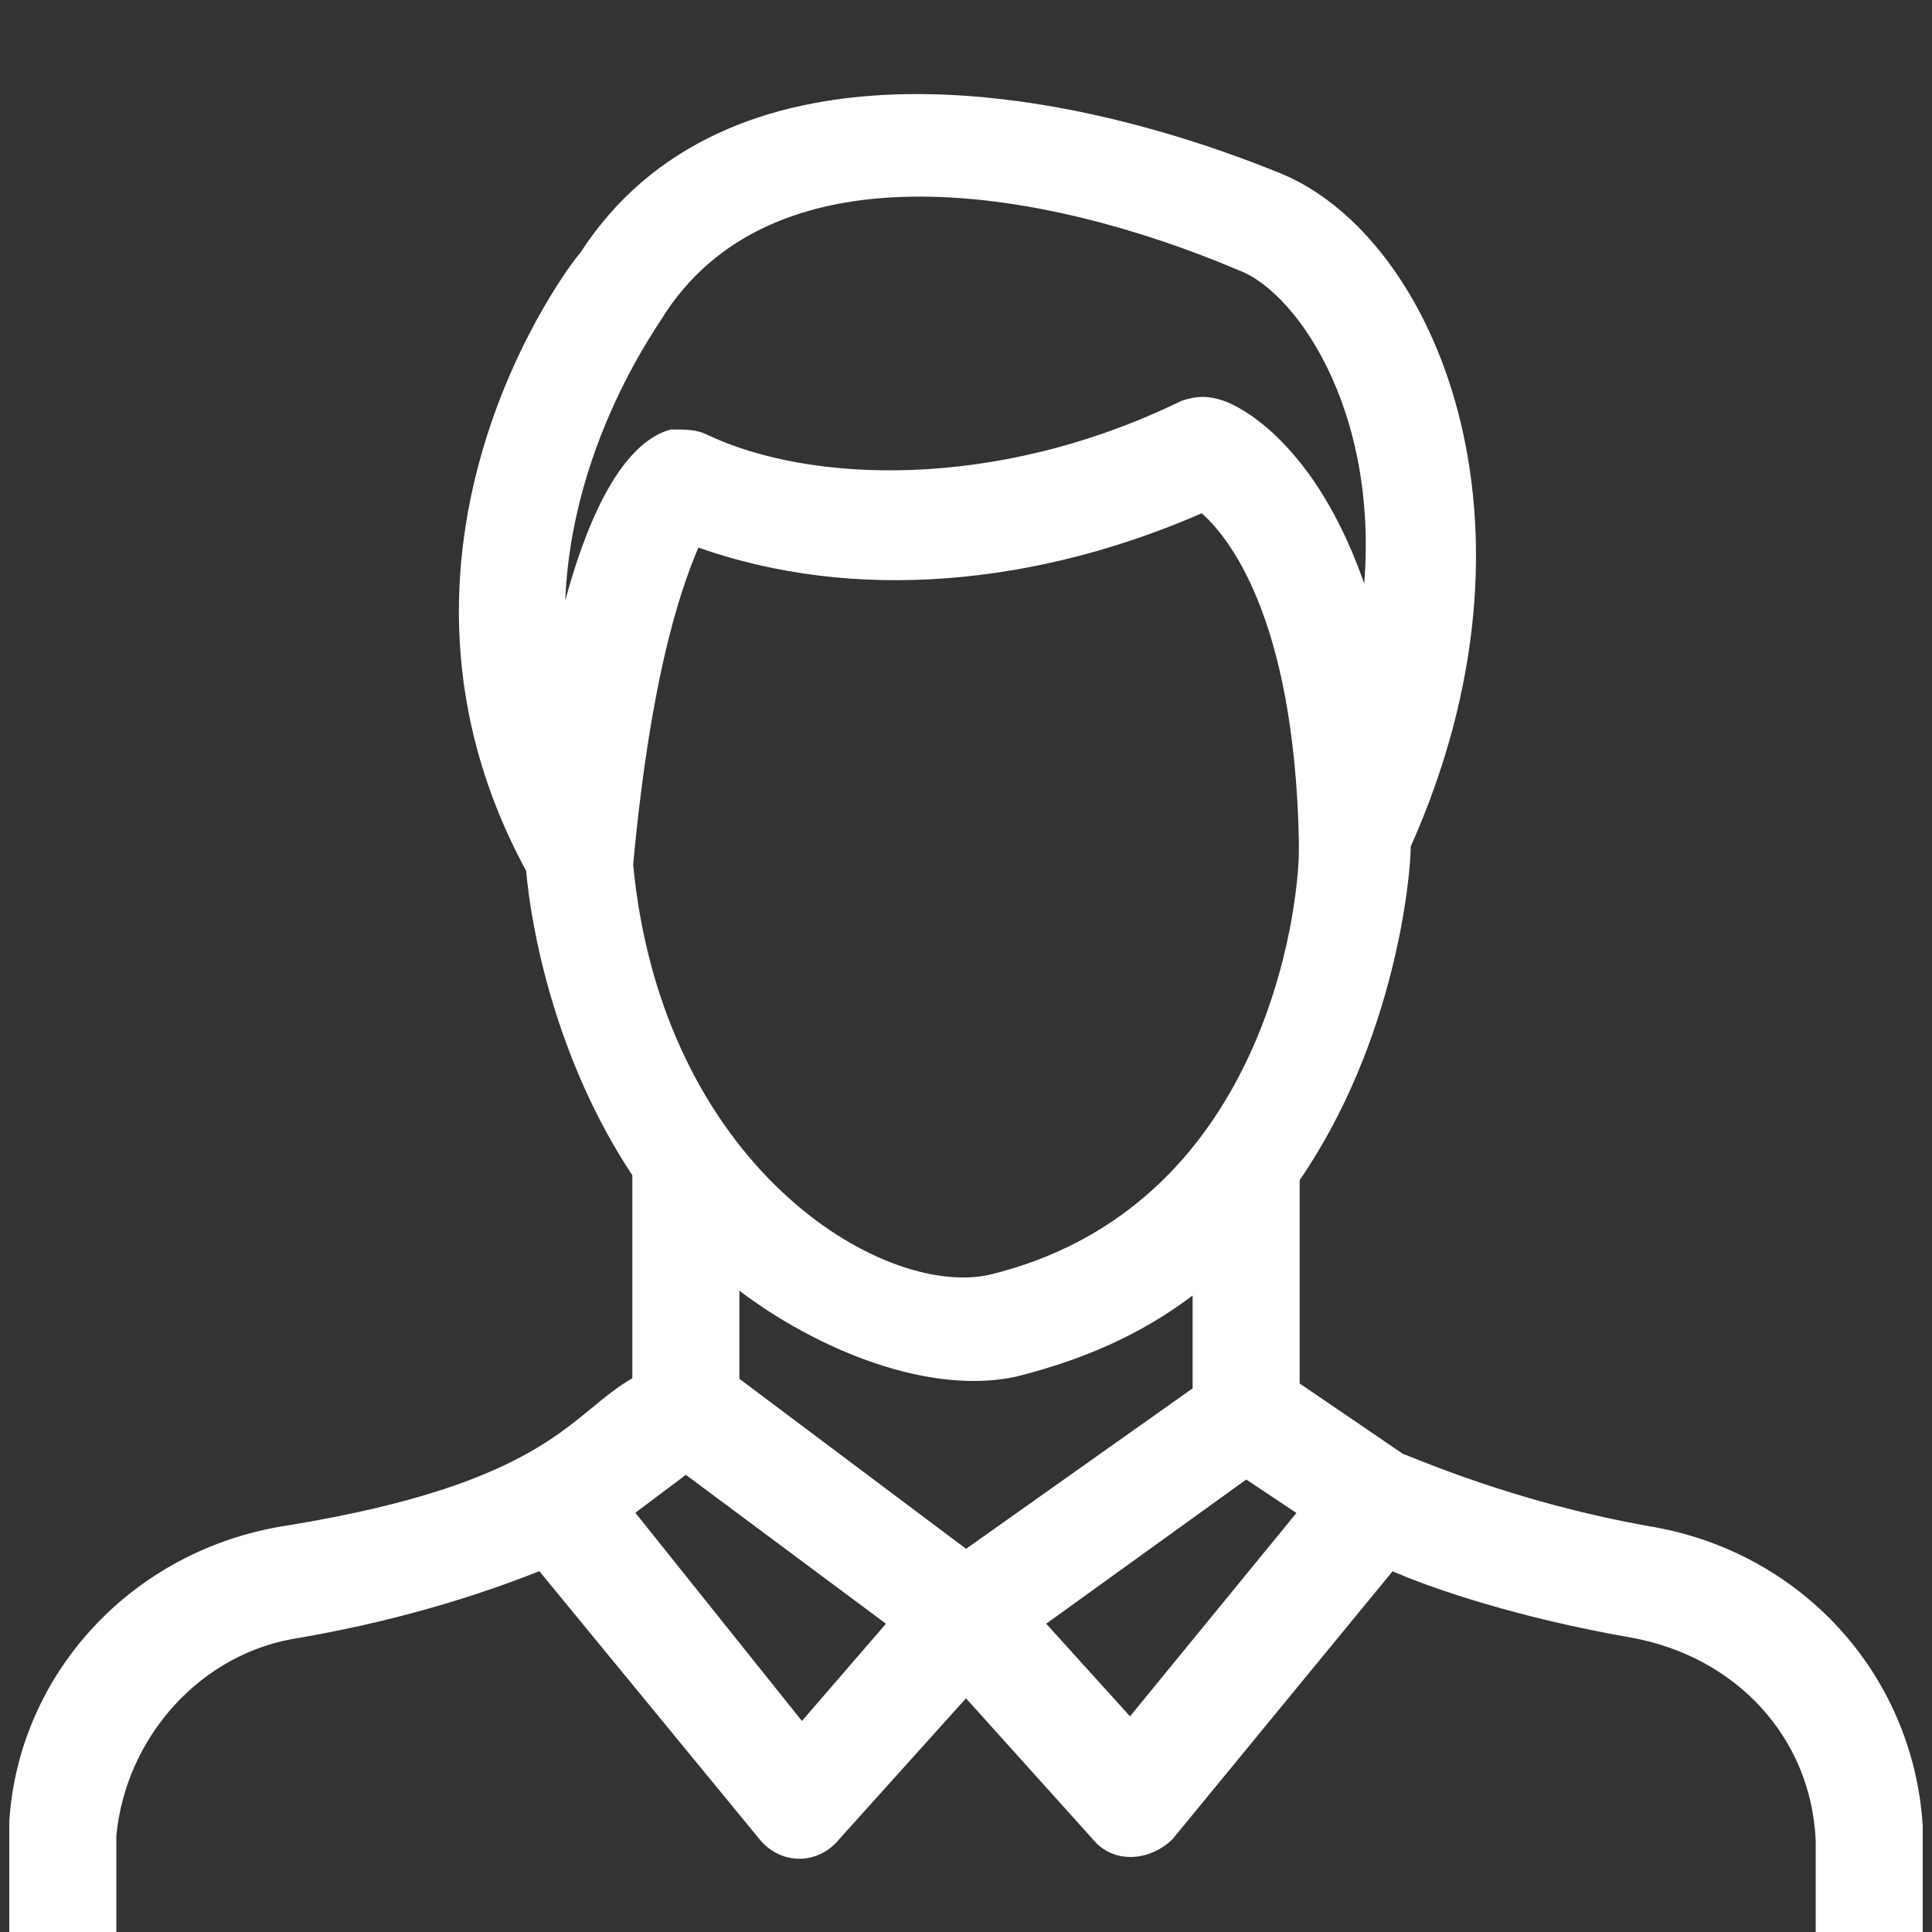 <svg width="37" height="37" viewBox="0 0 37 37" fill="none" xmlns="http://www.w3.org/2000/svg">
<rect x="0" y="0" width="37" height="37" fill="#333333" stroke="none"/>
<g clip-path="url(#clip0_668_86)">
<path d="M41.718 37.648H36.722C36.722 36.63 36.722 35.15 36.722 34.965C36.538 32.098 34.41 29.785 31.543 29.323C28.953 28.86 27.102 28.028 26.825 27.935L24.79 26.548V22.57C26.64 19.888 26.918 16.743 26.918 16.188C29.692 9.99 27.38 4.625 24.512 3.423C19.98 1.573 13.875 0.74 11.193 4.903C11.008 5.088 6.845 10.545 10.175 16.65C10.268 17.76 10.73 20.258 12.21 22.478V26.455C11.008 27.103 10.637 28.49 5.458 29.323C2.59 29.785 0.463 32.098 0.278 34.873C0.278 35.058 0.278 36.538 0.278 37.648H-4.717C-5.272 37.648 -5.642 38.018 -5.642 38.573V43.013C-5.642 43.568 -5.272 43.938 -4.717 43.938H-3.237V60.125C-3.237 60.68 -2.867 61.05 -2.312 61.05H39.405C39.96 61.05 40.33 60.68 40.33 60.125V43.938H41.81C42.365 43.938 42.735 43.568 42.735 43.013V38.573C42.642 38.11 42.273 37.648 41.718 37.648ZM38.388 59.2H-1.387V43.938H38.48V59.2H38.388ZM18.5 29.785L14.06 26.455V24.513C15.447 25.623 17.668 26.64 19.425 26.27C20.905 25.9 22.015 25.345 22.94 24.605V26.64L18.5 29.785ZM18.962 24.513C16.835 24.975 12.58 22.385 12.025 16.558C12.395 12.58 13.043 11.008 13.32 10.36C16.372 11.47 19.887 11.1 23.032 9.713C23.587 10.175 24.883 11.748 24.975 16.095C24.975 16.188 24.975 16.188 24.975 16.28C24.975 17.39 24.328 23.218 18.962 24.513ZM23.865 28.213L24.975 28.953L21.645 33.023L19.887 31.08L23.865 28.213ZM12.672 5.92C14.893 2.59 20.073 3.515 23.773 5.088C24.975 5.55 26.64 8.048 26.177 11.655C25.253 8.603 23.68 7.863 23.402 7.77C23.125 7.678 22.94 7.678 22.663 7.77C19.055 9.528 15.447 9.343 13.505 8.418C13.32 8.325 13.135 8.325 12.857 8.325C12.21 8.51 11.377 9.435 10.73 12.303C10.545 8.788 12.58 6.105 12.672 5.92ZM13.135 28.12L17.113 31.08L15.355 33.115L12.025 28.953L13.135 28.12ZM2.128 35.15C2.313 33.208 3.793 31.543 5.735 31.265C7.863 30.895 9.435 30.34 10.36 29.97L14.615 35.15C14.985 35.613 15.633 35.613 16.003 35.15L18.5 32.375L20.997 35.15C21.367 35.613 22.015 35.52 22.385 35.15L26.64 29.97C27.473 30.34 29.137 30.895 31.265 31.265C33.3 31.635 34.78 33.208 34.873 35.243C34.873 35.428 34.873 36.63 34.873 37.833H2.128C2.128 36.538 2.128 35.335 2.128 35.15ZM40.792 42.088H-3.792V39.498C4.163 39.498 35.797 39.498 40.885 39.498V42.088H40.792Z" fill="white" stroke="white" stroke-width="0.2"/>
</g>
<defs>
<clipPath id="clip0_668_86">
<rect width="37" height="37" fill="white"/>
</clipPath>
</defs>
</svg>
